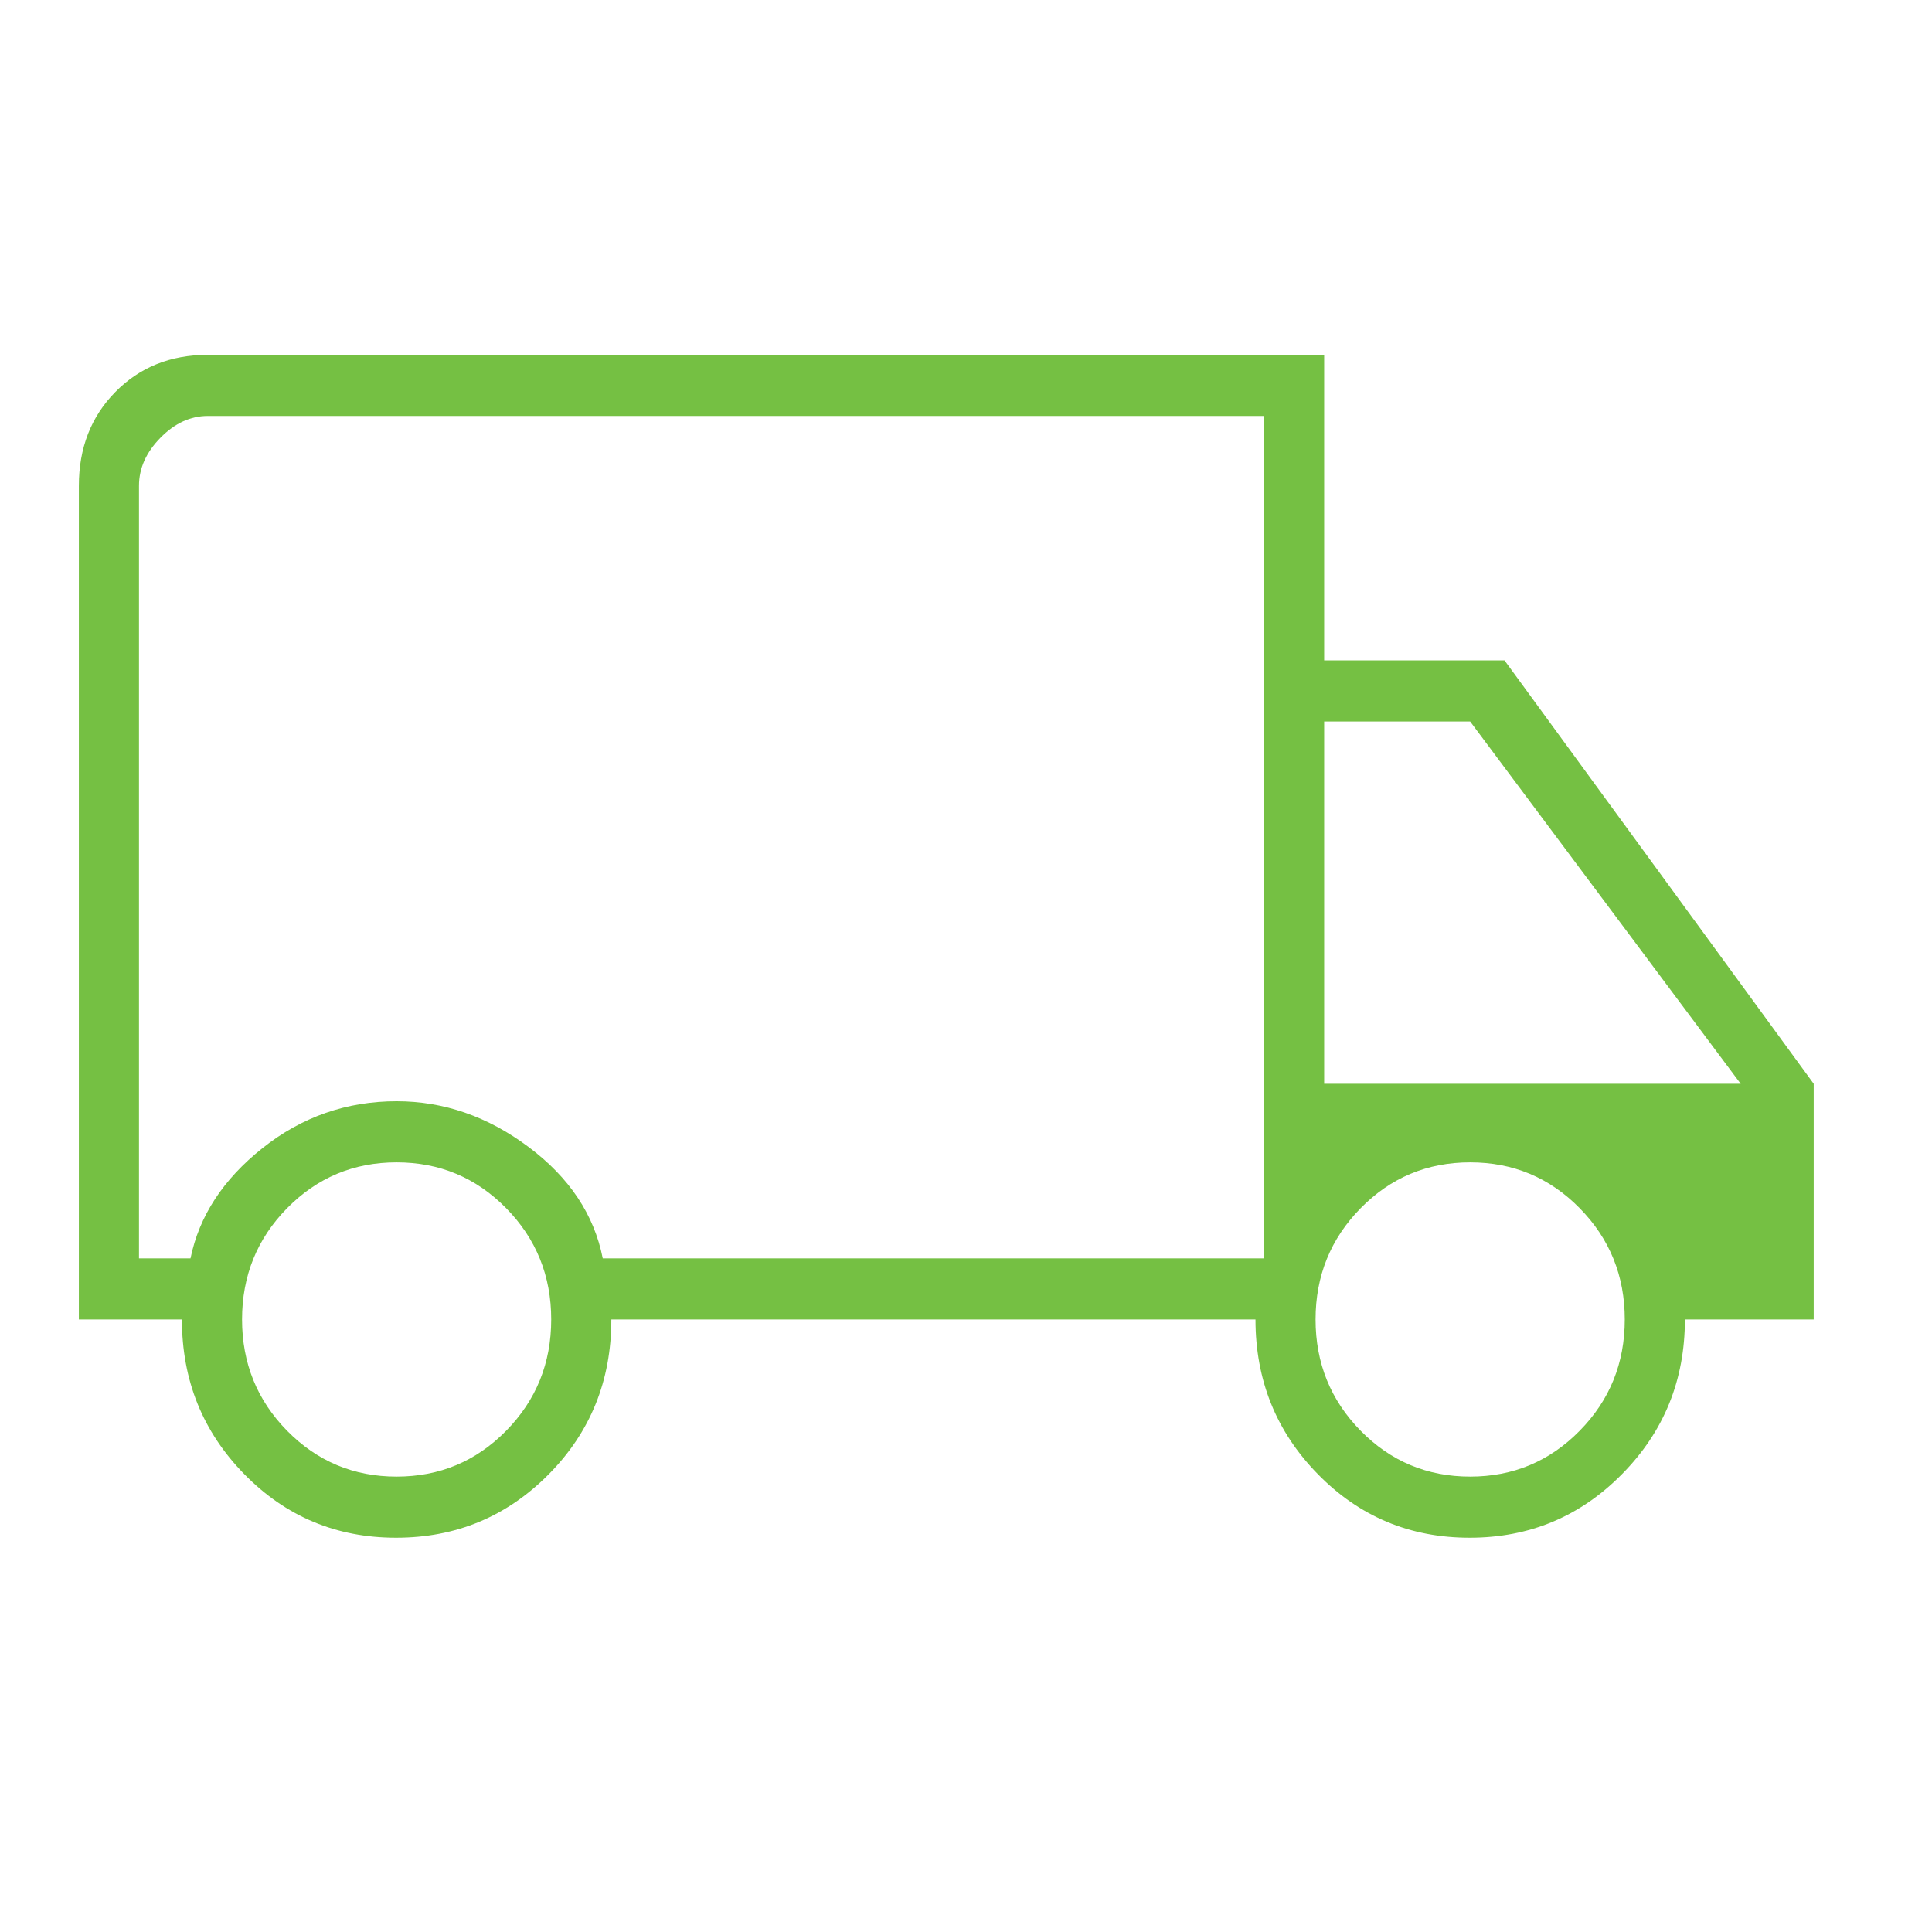 <svg xmlns="http://www.w3.org/2000/svg" width="49" height="49" viewBox="0 0 49 49" fill="none"><mask id="mask0_2892_4758" style="mask-type:alpha" maskUnits="userSpaceOnUse" x="0" y="0" width="49" height="49"><rect width="48.38" height="48.38" fill="#D9D9D9"></rect></mask><g mask="url(#mask0_2892_4758)"><path d="M10.046 39C8.53 39 7.246 38.462 6.193 37.385C5.14 36.309 4.614 35.003 4.614 33.465H2V12.321C2 11.362 2.309 10.568 2.926 9.941C3.543 9.314 4.323 9 5.267 9H33.584V16.749H38.158L46 27.487V33.465H42.733C42.733 35.003 42.202 36.309 41.14 37.385C40.079 38.462 38.791 39 37.274 39C35.758 39 34.474 38.462 33.421 37.385C32.368 36.309 31.842 35.003 31.842 33.465H15.505C15.505 35.015 14.974 36.325 13.913 37.395C12.851 38.465 11.563 39 10.046 39ZM10.059 37.45C11.149 37.45 12.074 37.063 12.837 36.288C13.599 35.513 13.98 34.572 13.98 33.465C13.98 32.358 13.599 31.417 12.837 30.642C12.074 29.867 11.149 29.48 10.059 29.48C8.97 29.48 8.045 29.867 7.282 30.642C6.52 31.417 6.139 32.358 6.139 33.465C6.139 34.572 6.52 35.513 7.282 36.288C8.045 37.063 8.97 37.45 10.059 37.45ZM3.525 31.915H4.832C5.05 30.845 5.658 29.913 6.656 29.12C7.654 28.327 8.789 27.93 10.059 27.93C11.257 27.93 12.374 28.317 13.408 29.092C14.443 29.867 15.069 30.808 15.287 31.915H32.059V10.55H5.267C4.832 10.55 4.432 10.734 4.069 11.103C3.706 11.472 3.525 11.878 3.525 12.321V31.915ZM37.287 37.45C38.376 37.45 39.302 37.063 40.064 36.288C40.827 35.513 41.208 34.572 41.208 33.465C41.208 32.358 40.827 31.417 40.064 30.642C39.302 29.867 38.376 29.48 37.287 29.48C36.198 29.48 35.272 29.867 34.51 30.642C33.748 31.417 33.366 32.358 33.366 33.465C33.366 34.572 33.748 35.513 34.51 36.288C35.272 37.063 36.198 37.45 37.287 37.45ZM33.584 27.487H44.148L37.287 18.299H33.584V27.487Z" fill="#75C043"></path></g></svg>